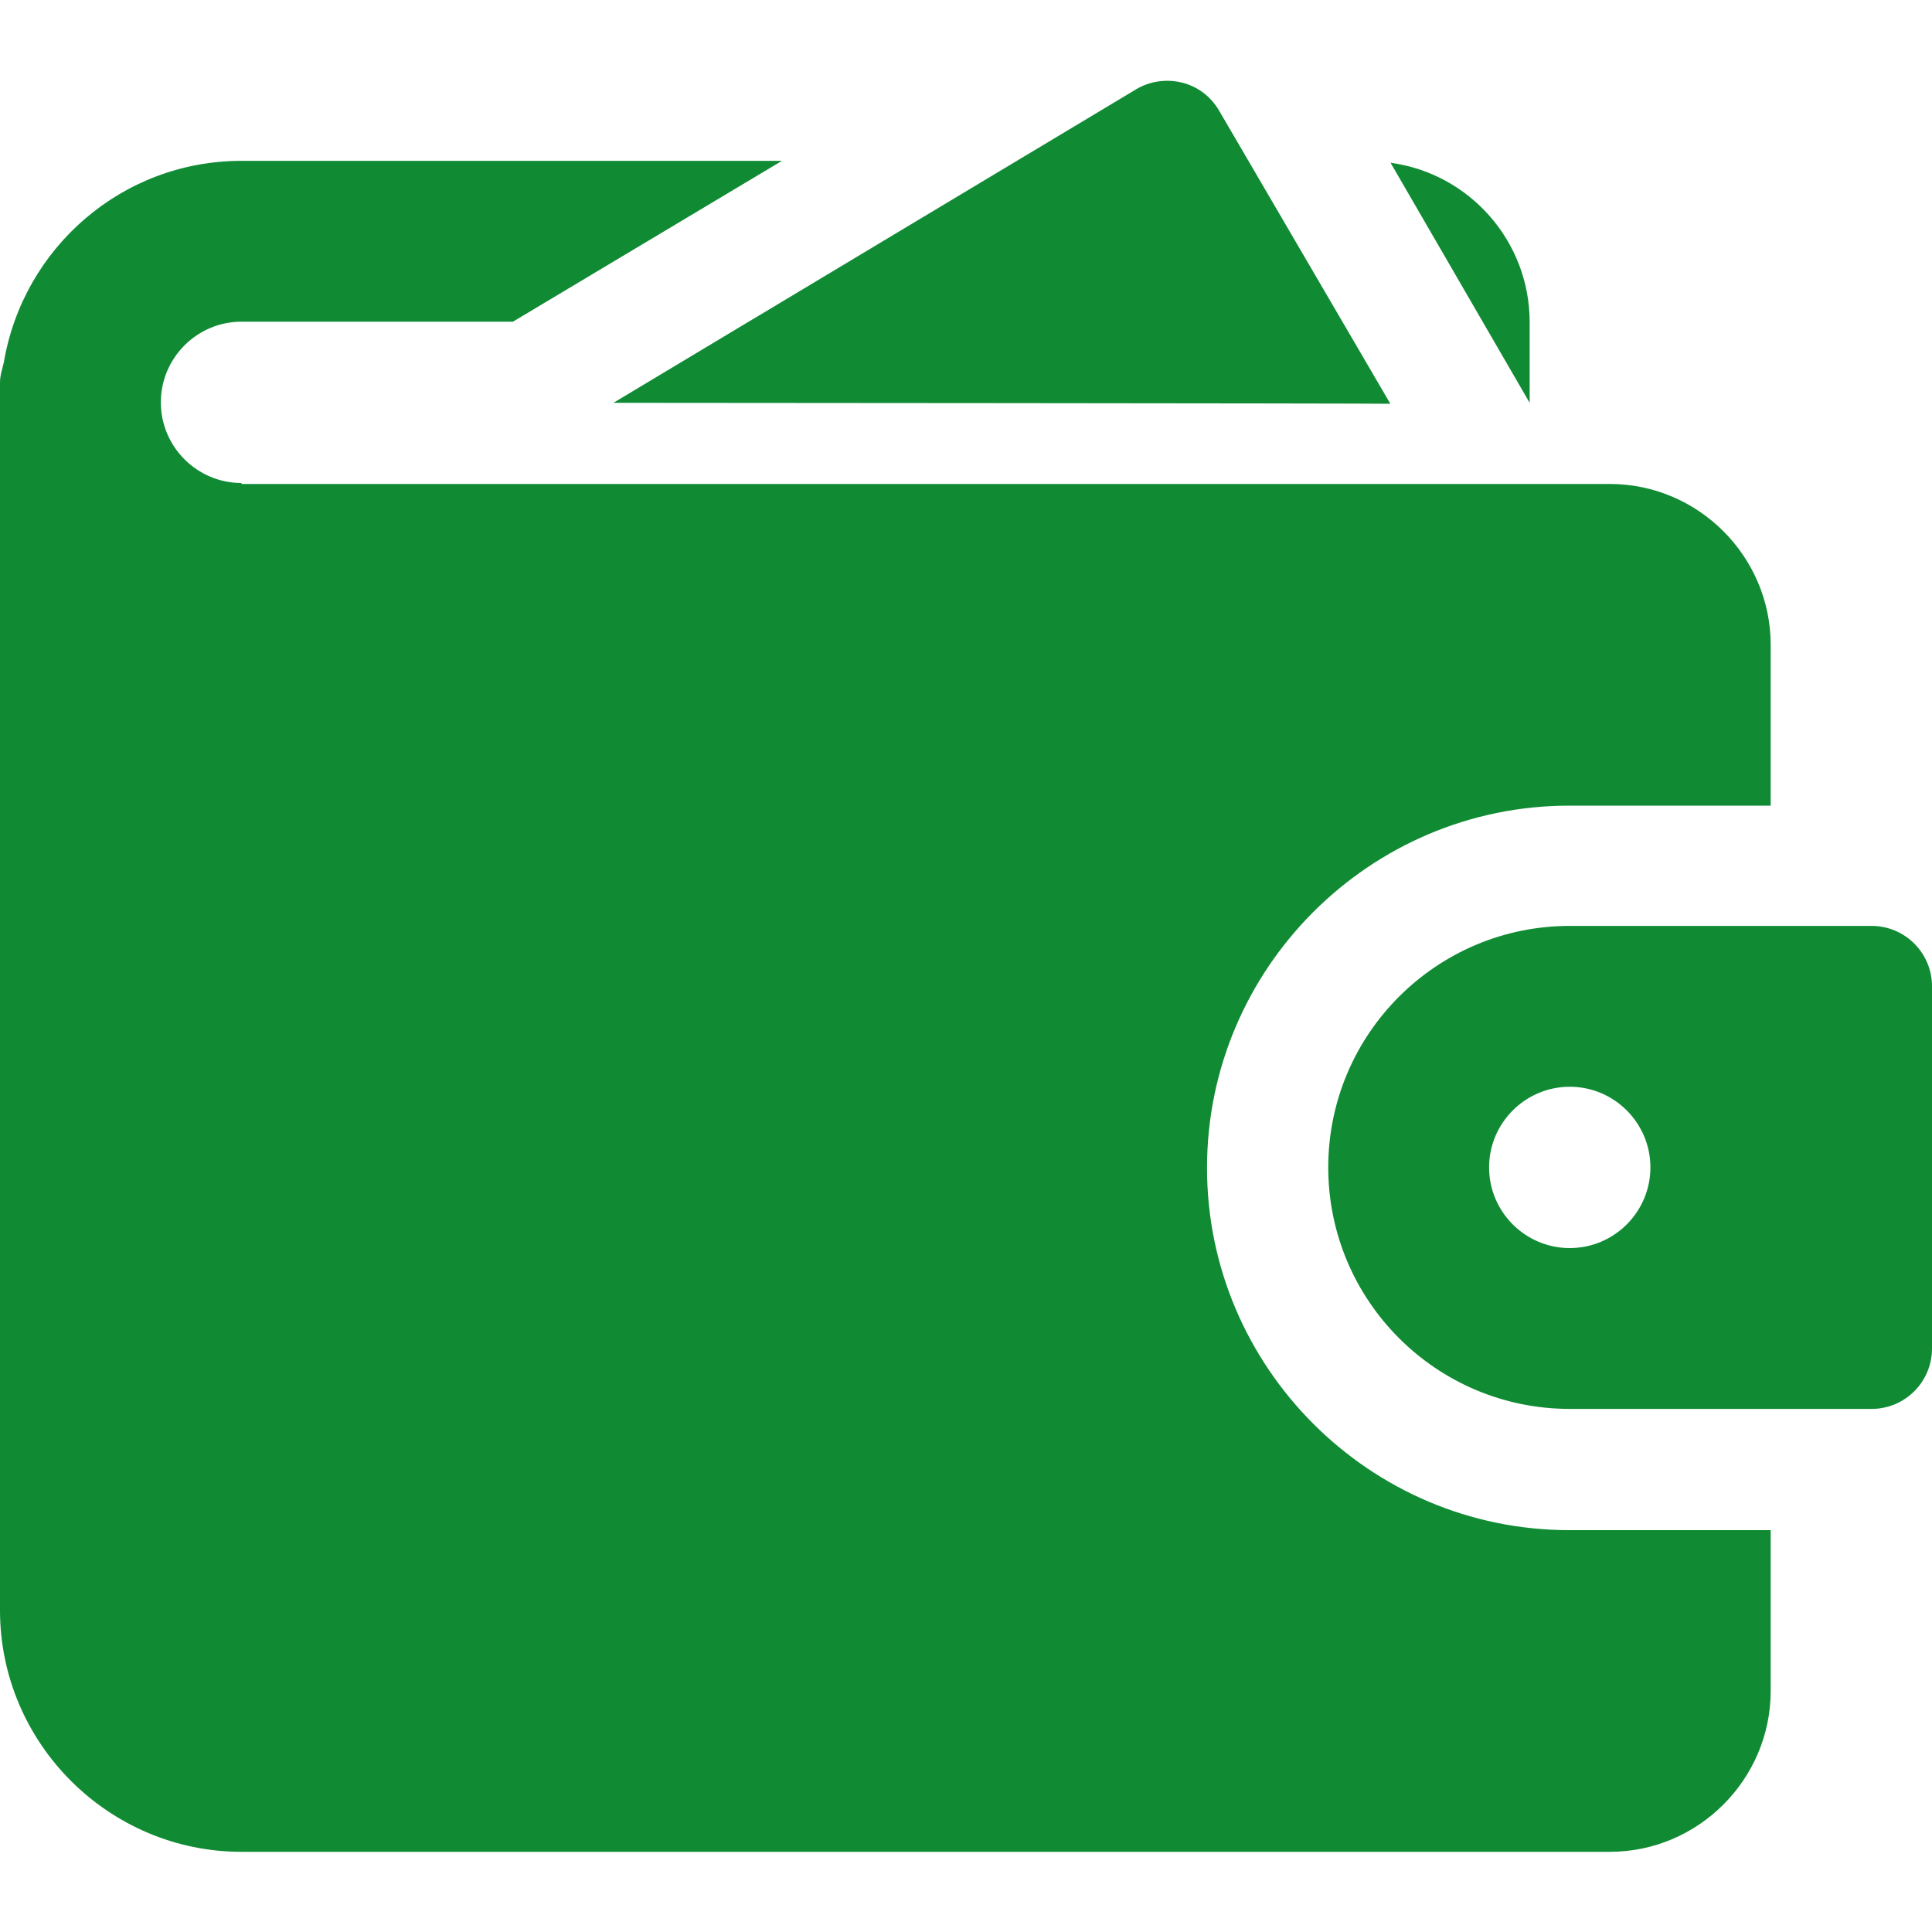 <?xml version="1.0" encoding="UTF-8"?><svg id="a" xmlns="http://www.w3.org/2000/svg" width="40" height="40" viewBox="0 0 40 40"><rect x="0" width="40" height="40" style="fill:none;"/><g><path d="M28.78,8.35l-3.54-6.06c-.17-.29-.44-.5-.77-.58-.32-.08-.67-.03-.95,.14l-10.82,6.49s16.08,.01,16.08,.02Z" style="fill:#108b34;"/><path d="M5,10c-.92,0-1.67-.75-1.67-1.67s.75-1.67,1.67-1.67h5.62l5.57-3.33H5C2.53,3.33,.48,5.13,.08,7.5c-.03,.13-.08,.27-.08,.42v25.42c0,2.75,2.25,5,5,5h28.33c1.83,0,3.33-1.5,3.33-3.33v-3.33h-4.17c-4.13,0-7.5-3.37-7.5-7.5s3.37-7.5,7.5-7.5h4.17v-3.33c0-1.83-1.5-3.33-3.33-3.33H5Zm26.67-3.33c0-1.68-1.25-3.08-2.88-3.3l2.88,4.97v-1.67Z" style="fill:#108b34;"/><path d="M38.75,19.17h-6.25c-2.76,0-5,2.24-5,5s2.24,5,5,5h6.25c.69,0,1.25-.56,1.25-1.25v-7.5c0-.69-.56-1.25-1.25-1.25Zm-6.25,6.67c-.92,0-1.67-.75-1.67-1.67s.75-1.67,1.67-1.67,1.67,.75,1.67,1.67-.75,1.67-1.67,1.67Z" style="fill:#108b34;"/></g></svg>